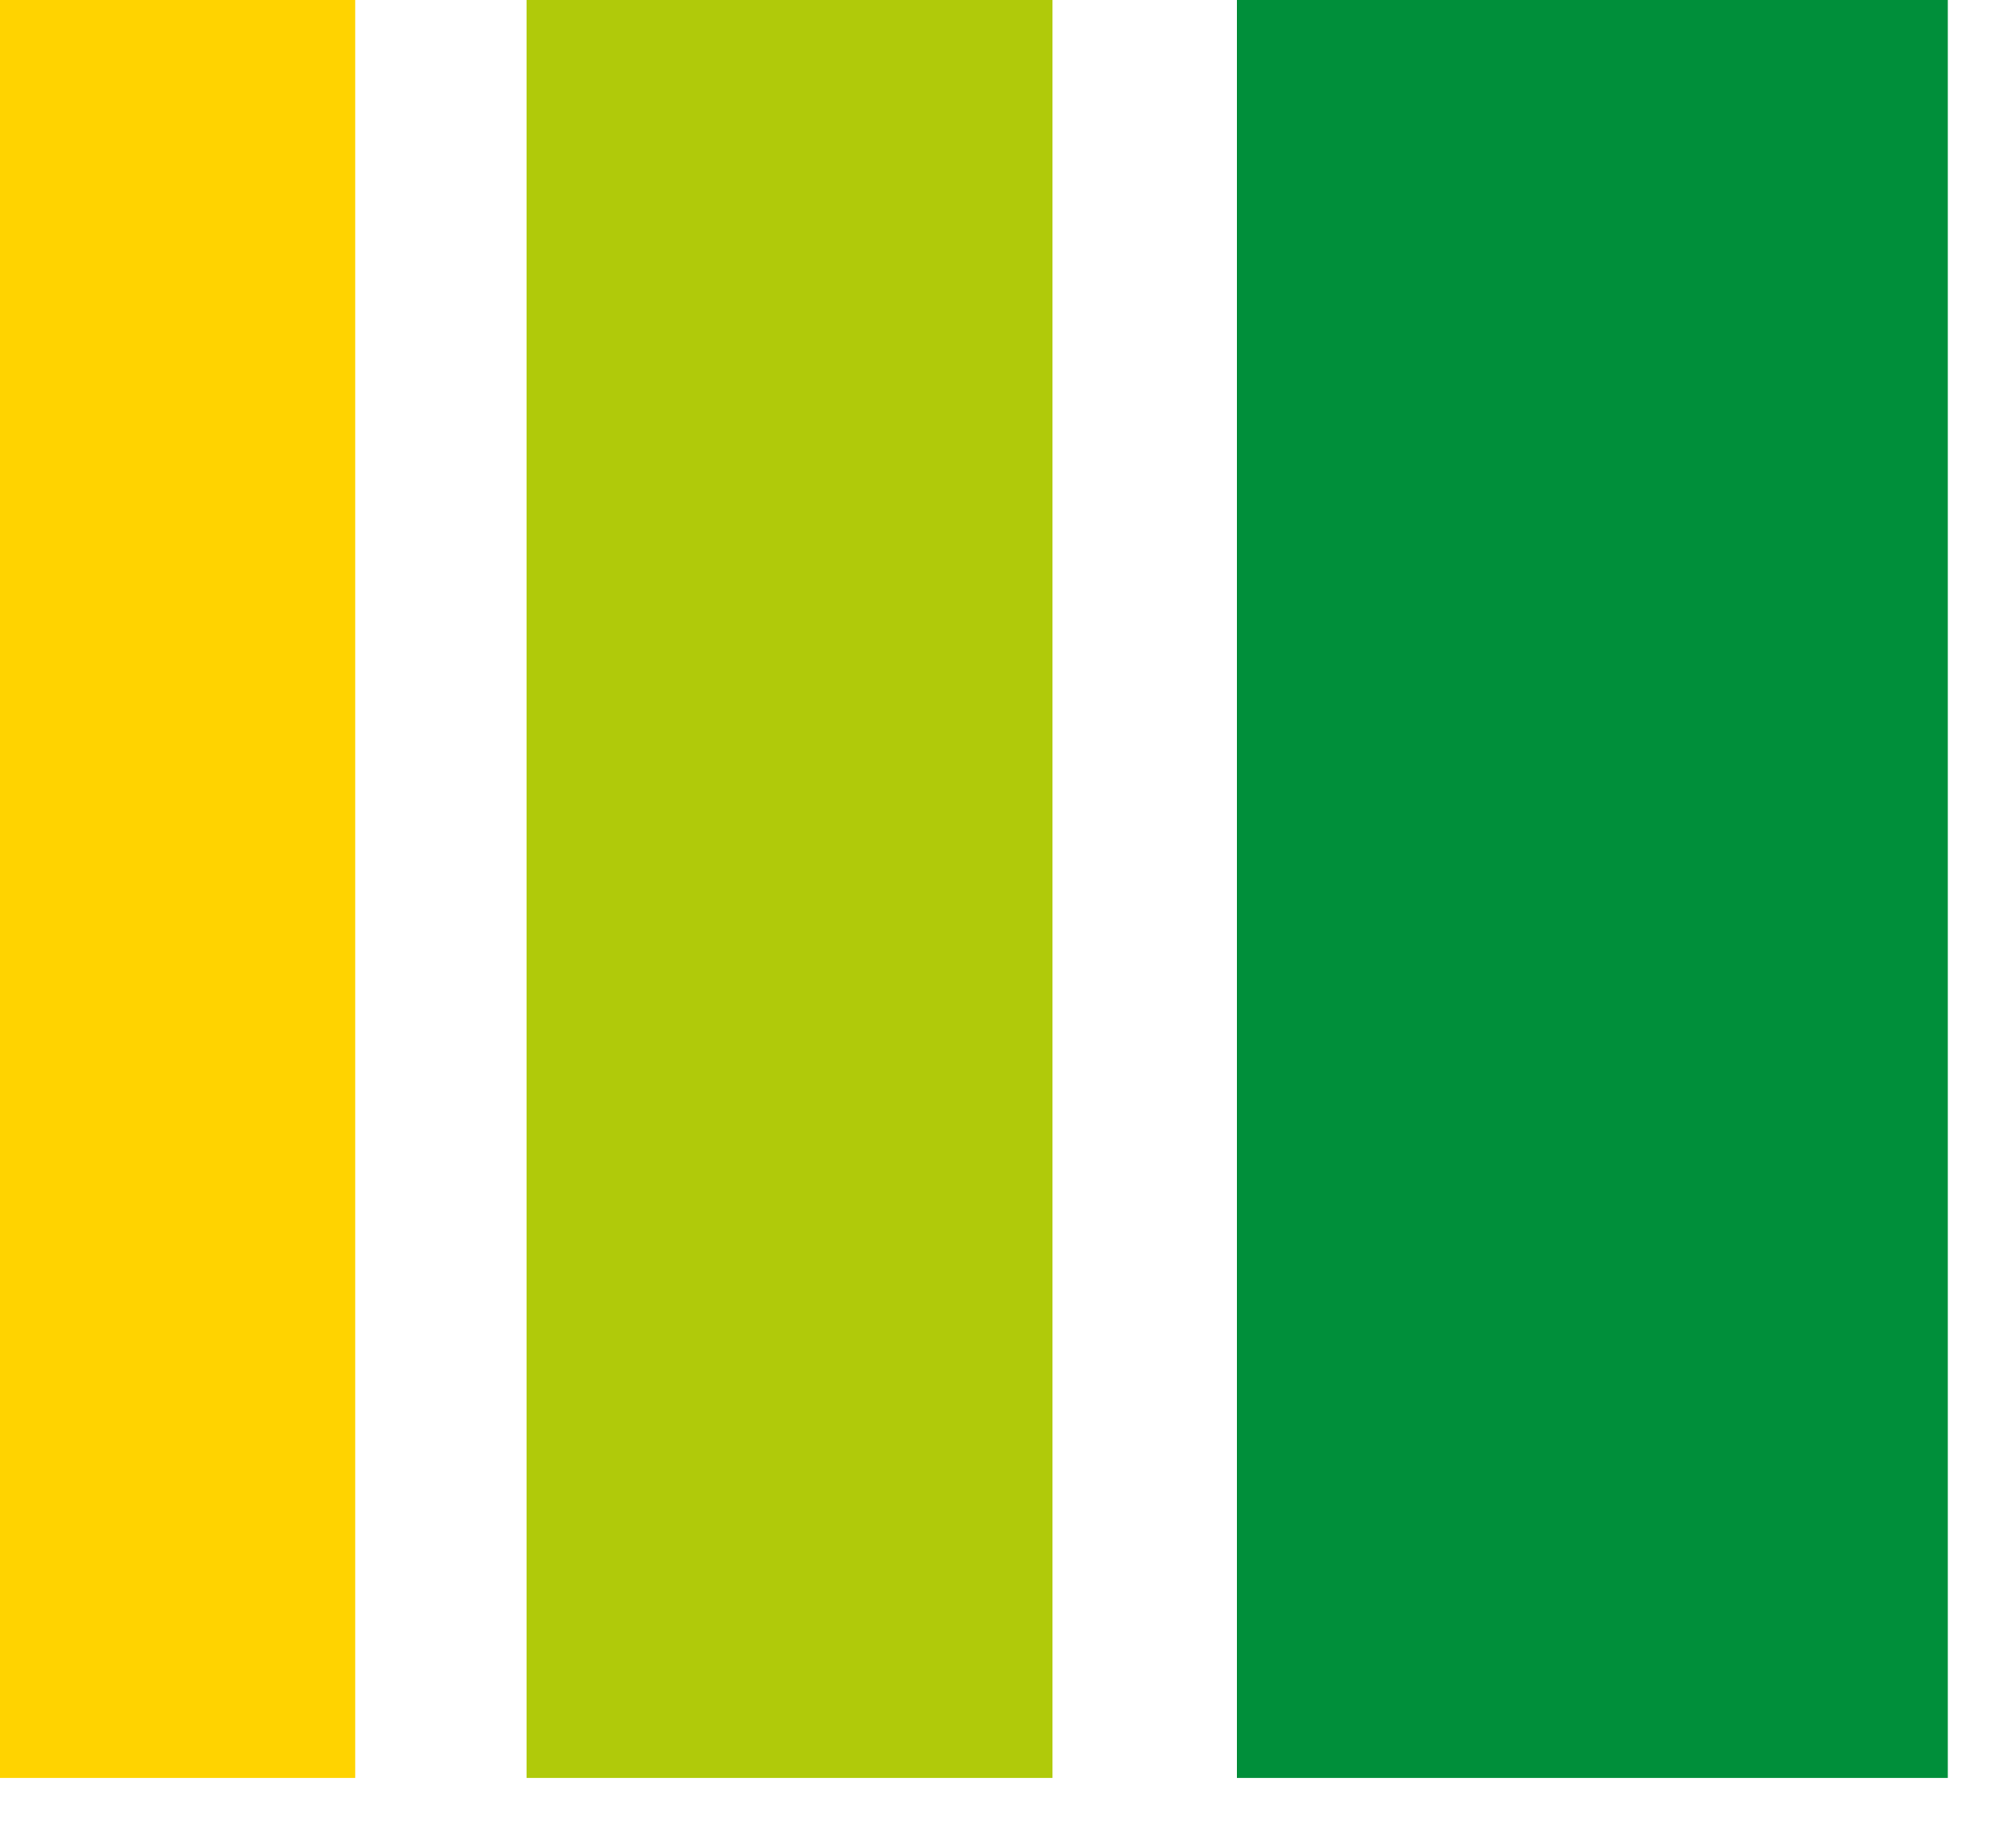 <?xml version="1.0" encoding="UTF-8"?> <svg xmlns="http://www.w3.org/2000/svg" width="11" height="10" viewBox="0 0 11 10" fill="none"><path d="M10.628 0H6.749V9.701H10.628V0Z" fill="#008F3A"></path><path d="M5.743 0H2.873V9.701H5.743V0Z" fill="#B0CA0A"></path><path d="M1.938 0H0V9.701H1.938V0Z" fill="#FFD300"></path></svg> 